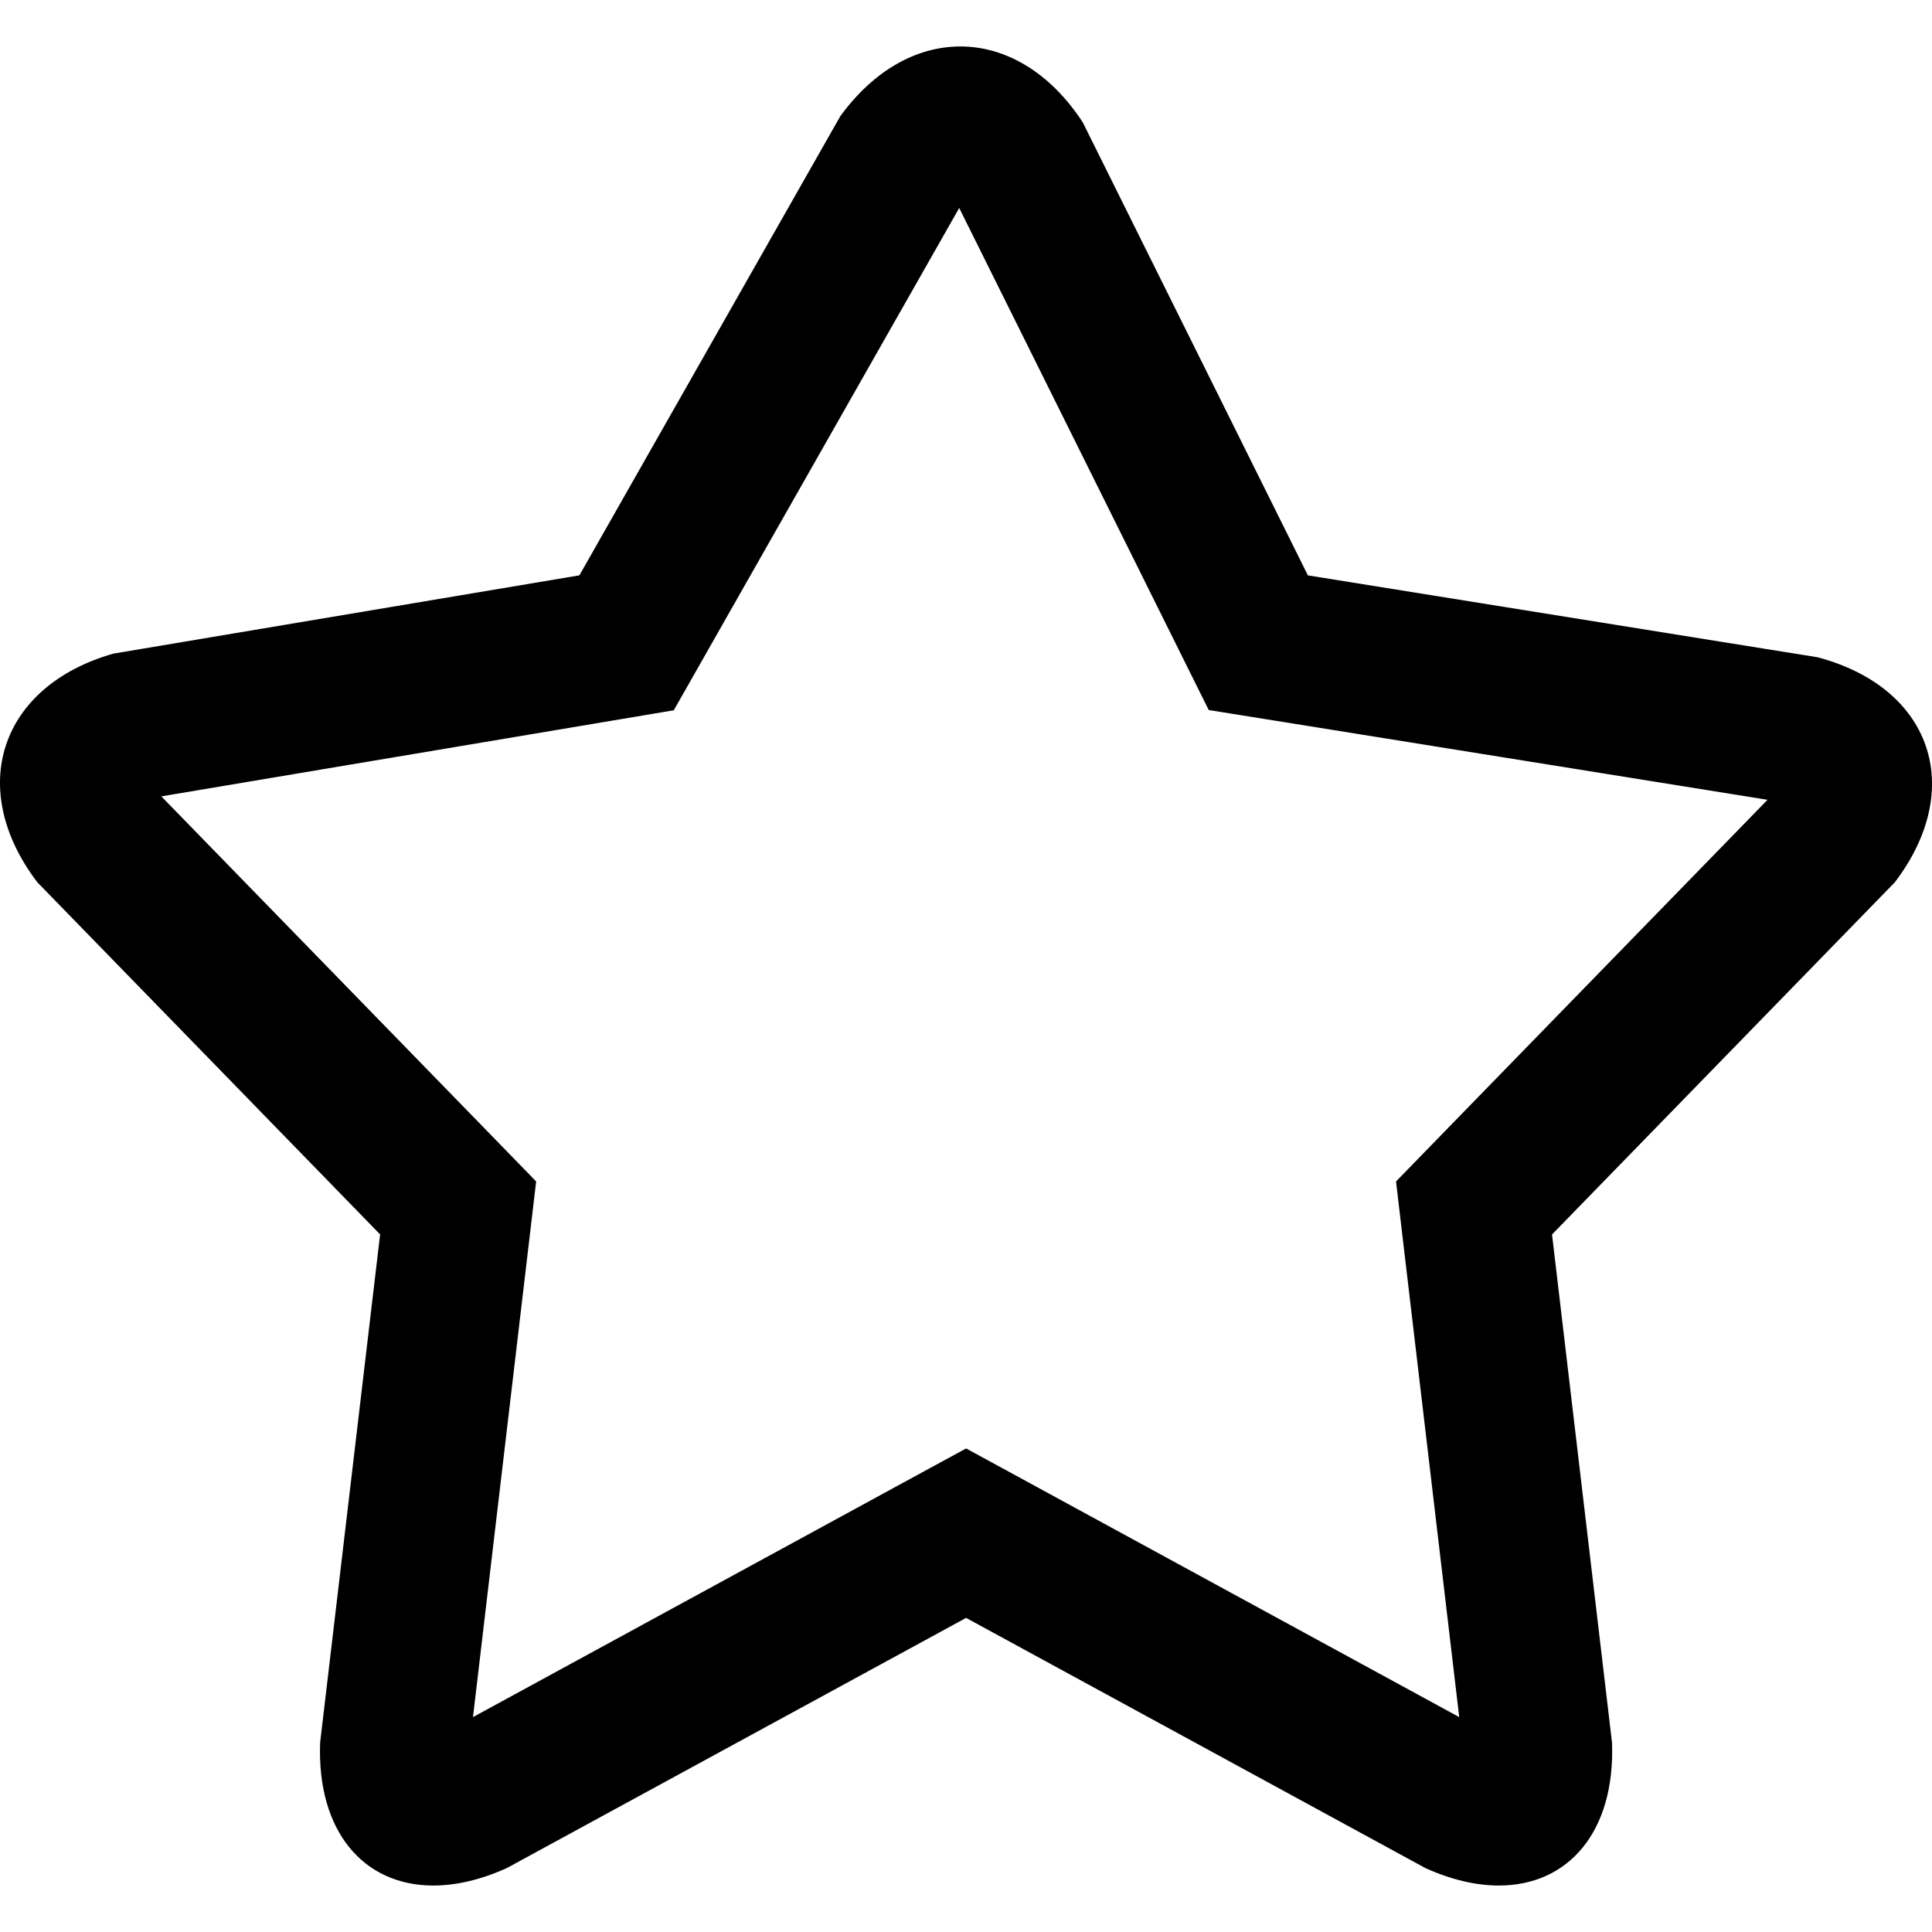 <?xml version="1.0" encoding="iso-8859-1"?>
<!-- Uploaded to: SVG Repo, www.svgrepo.com, Generator: SVG Repo Mixer Tools -->
<!DOCTYPE svg PUBLIC "-//W3C//DTD SVG 1.1//EN" "http://www.w3.org/Graphics/SVG/1.1/DTD/svg11.dtd">
<svg fill="#000000" version="1.1" id="Capa_1" xmlns="http://www.w3.org/2000/svg" xmlns:xlink="http://www.w3.org/1999/xlink" 
	 width="800px" height="800px" viewBox="0 0 248.294 248.294"
	 xml:space="preserve">
<g>
	<g>
		<path d="M55.688,242.322c2.882,0,6.069-0.719,9.439-2.24l59.032-32.156l59.032,32.156c3.369,1.521,6.557,2.24,9.437,2.24
			c8.933,0,14.963-6.917,14.543-18.36l-7.71-65.312l44.062-45.268c9.166-12.062,4.732-25.004-9.908-28.908l-65.53-10.529
			l-28.932-58.22c-4.242-6.49-9.959-9.754-15.732-9.754c-5.512,0-11.063,2.973-15.422,8.952L74.461,73.941l-59.893,10.06
			c-14.566,4.163-18.943,17.314-9.777,29.377l44.06,45.264l-7.71,65.311C40.721,235.405,46.753,242.322,55.688,242.322z
			 M20.734,102.347l56.896-9.558l8.961-1.505l4.492-7.906l32.191-56.649l27.689,55.713l4.378,8.809l9.712,1.557l62.101,9.98
			l-41.388,42.515l-6.353,6.534l1.064,9.045l7.057,59.795l-54.231-29.548l-9.145-4.979l-9.147,4.979l-54.227,29.548l7.052-59.795
			l1.066-9.045l-6.352-6.534L20.734,102.347z"/>
	</g>
</g>
</svg>